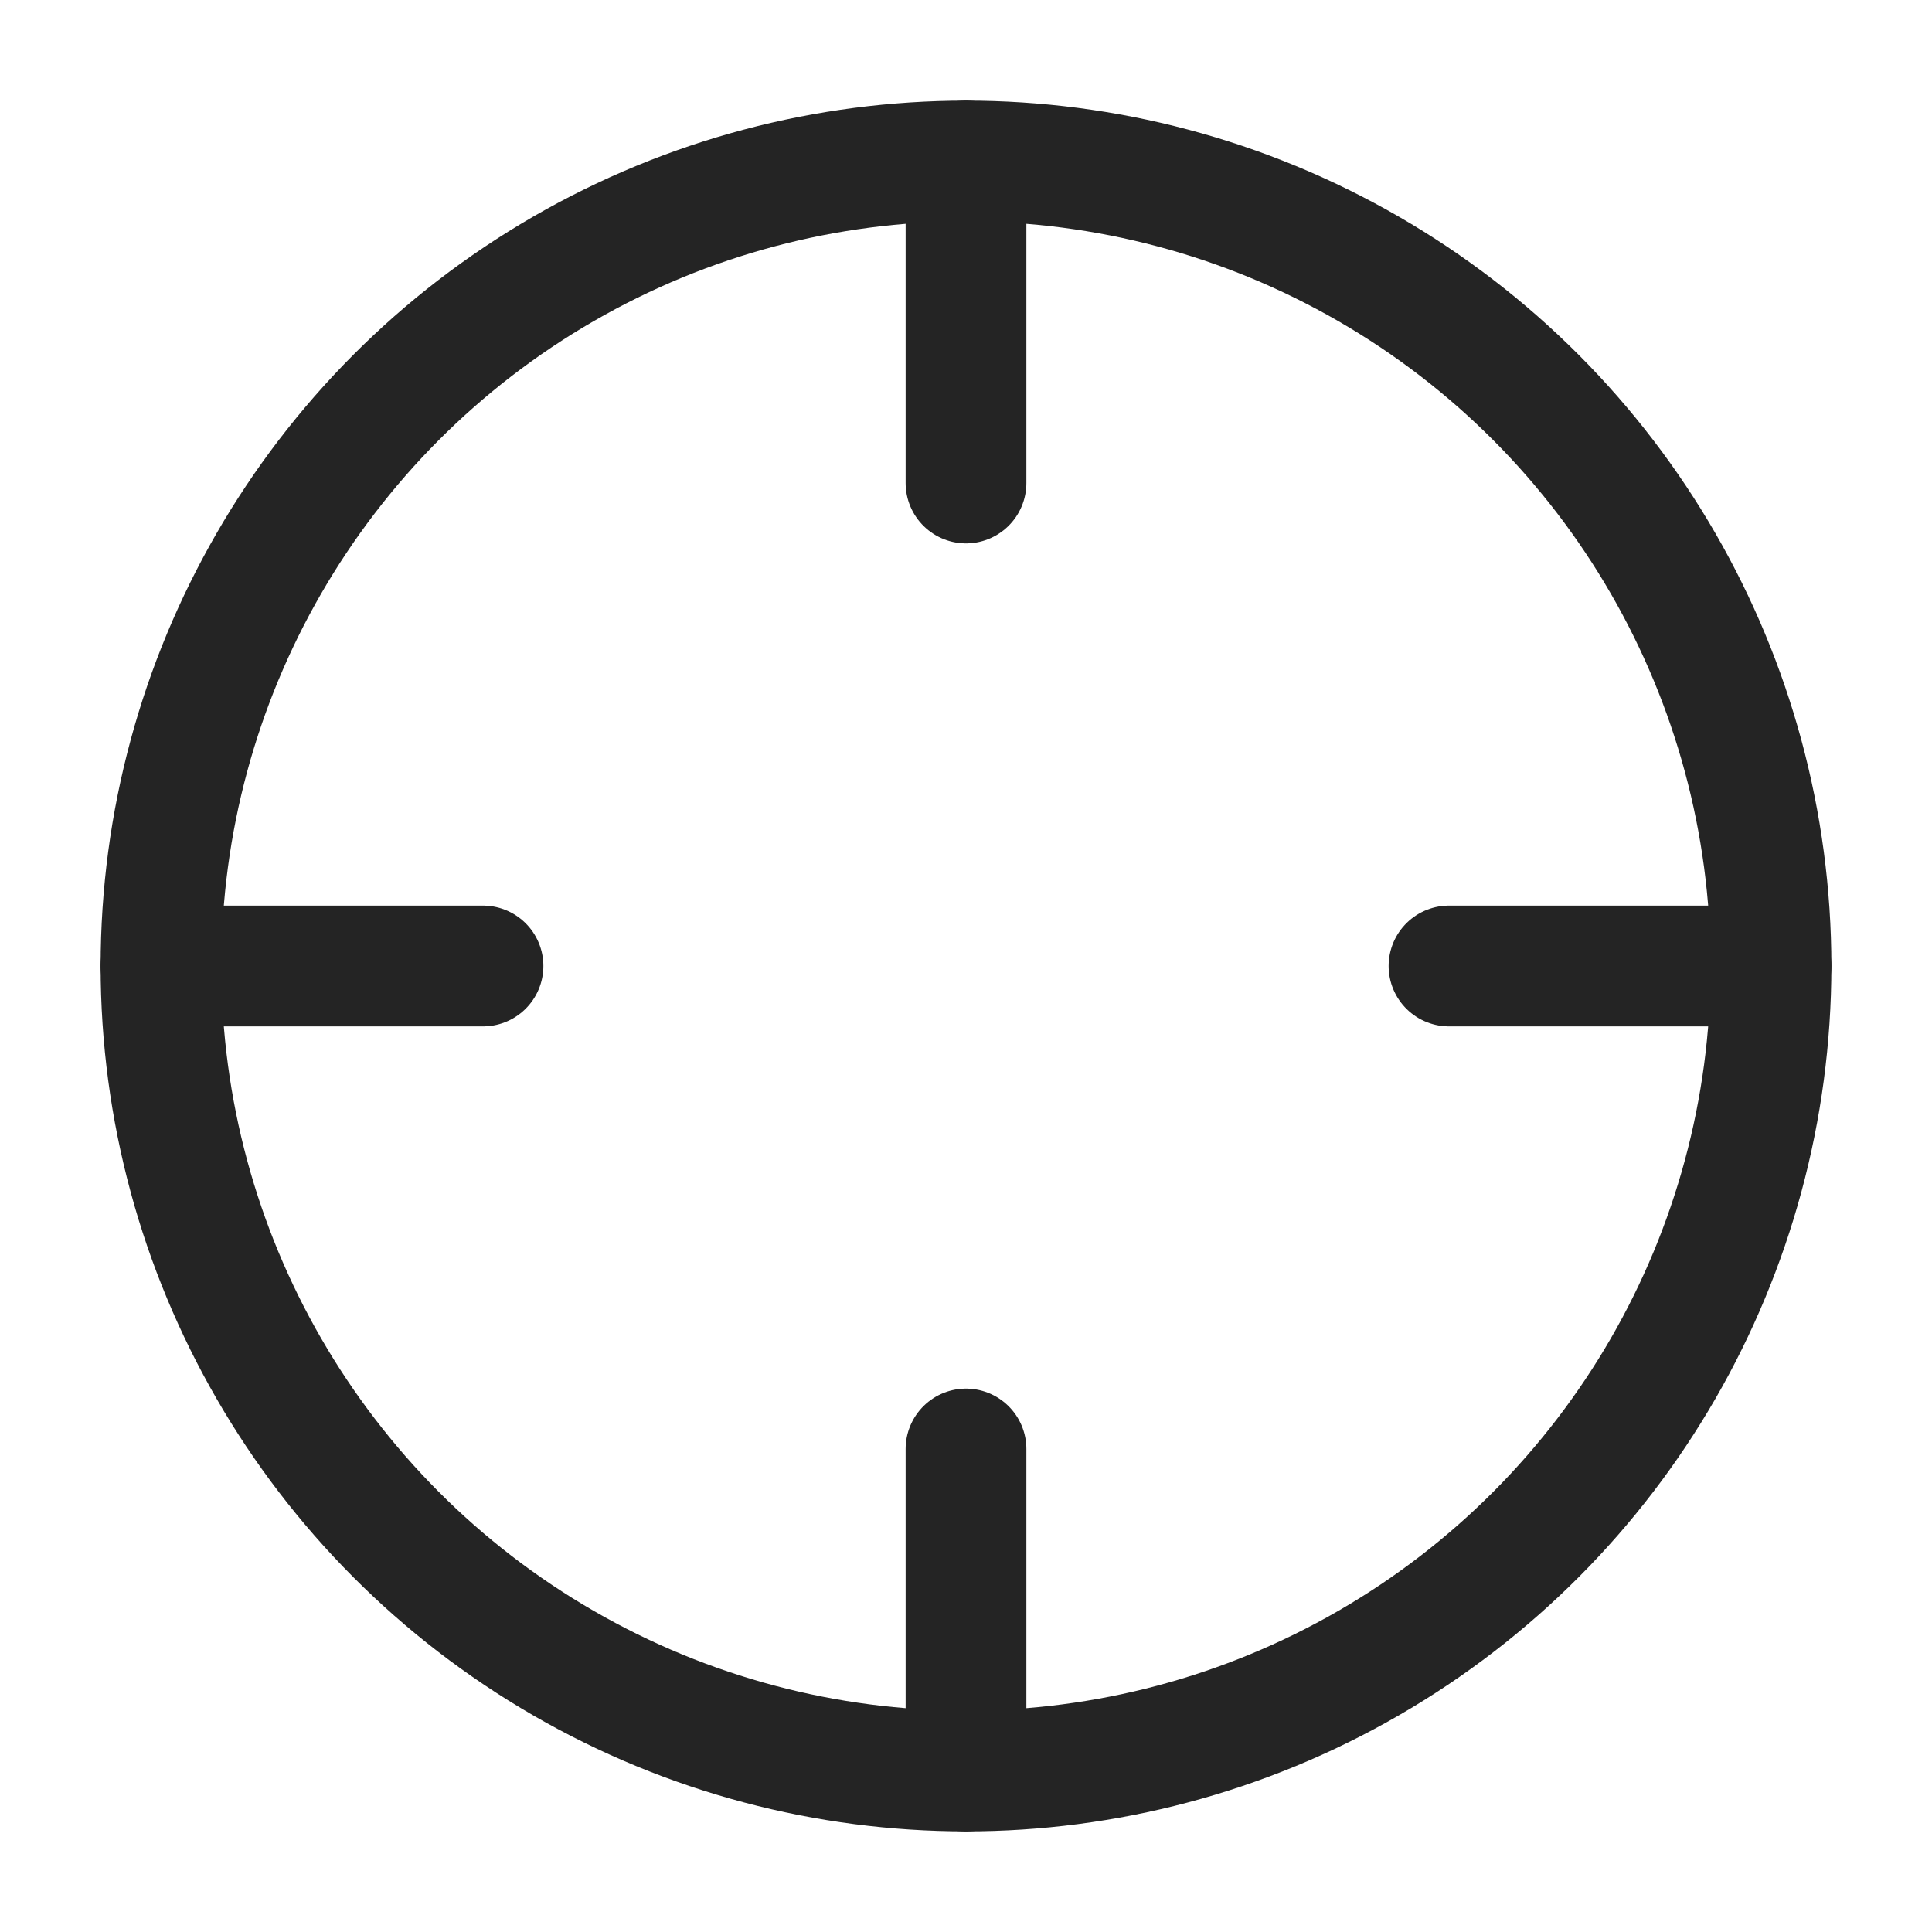 <?xml version="1.0" encoding="UTF-8"?> <svg xmlns="http://www.w3.org/2000/svg" width="24" height="24" viewBox="0 0 24 24" fill="none" stroke="#242424" stroke-width="1.5" stroke-linecap="round" stroke-linejoin="round" class="feather feather-crosshair"> <circle cx="12" cy="12" r="10"></circle> <line x1="22" y1="12" x2="18" y2="12"></line> <line x1="6" y1="12" x2="2" y2="12"></line> <line x1="12" y1="6" x2="12" y2="2"></line> <line x1="12" y1="22" x2="12" y2="18"></line> </svg> 